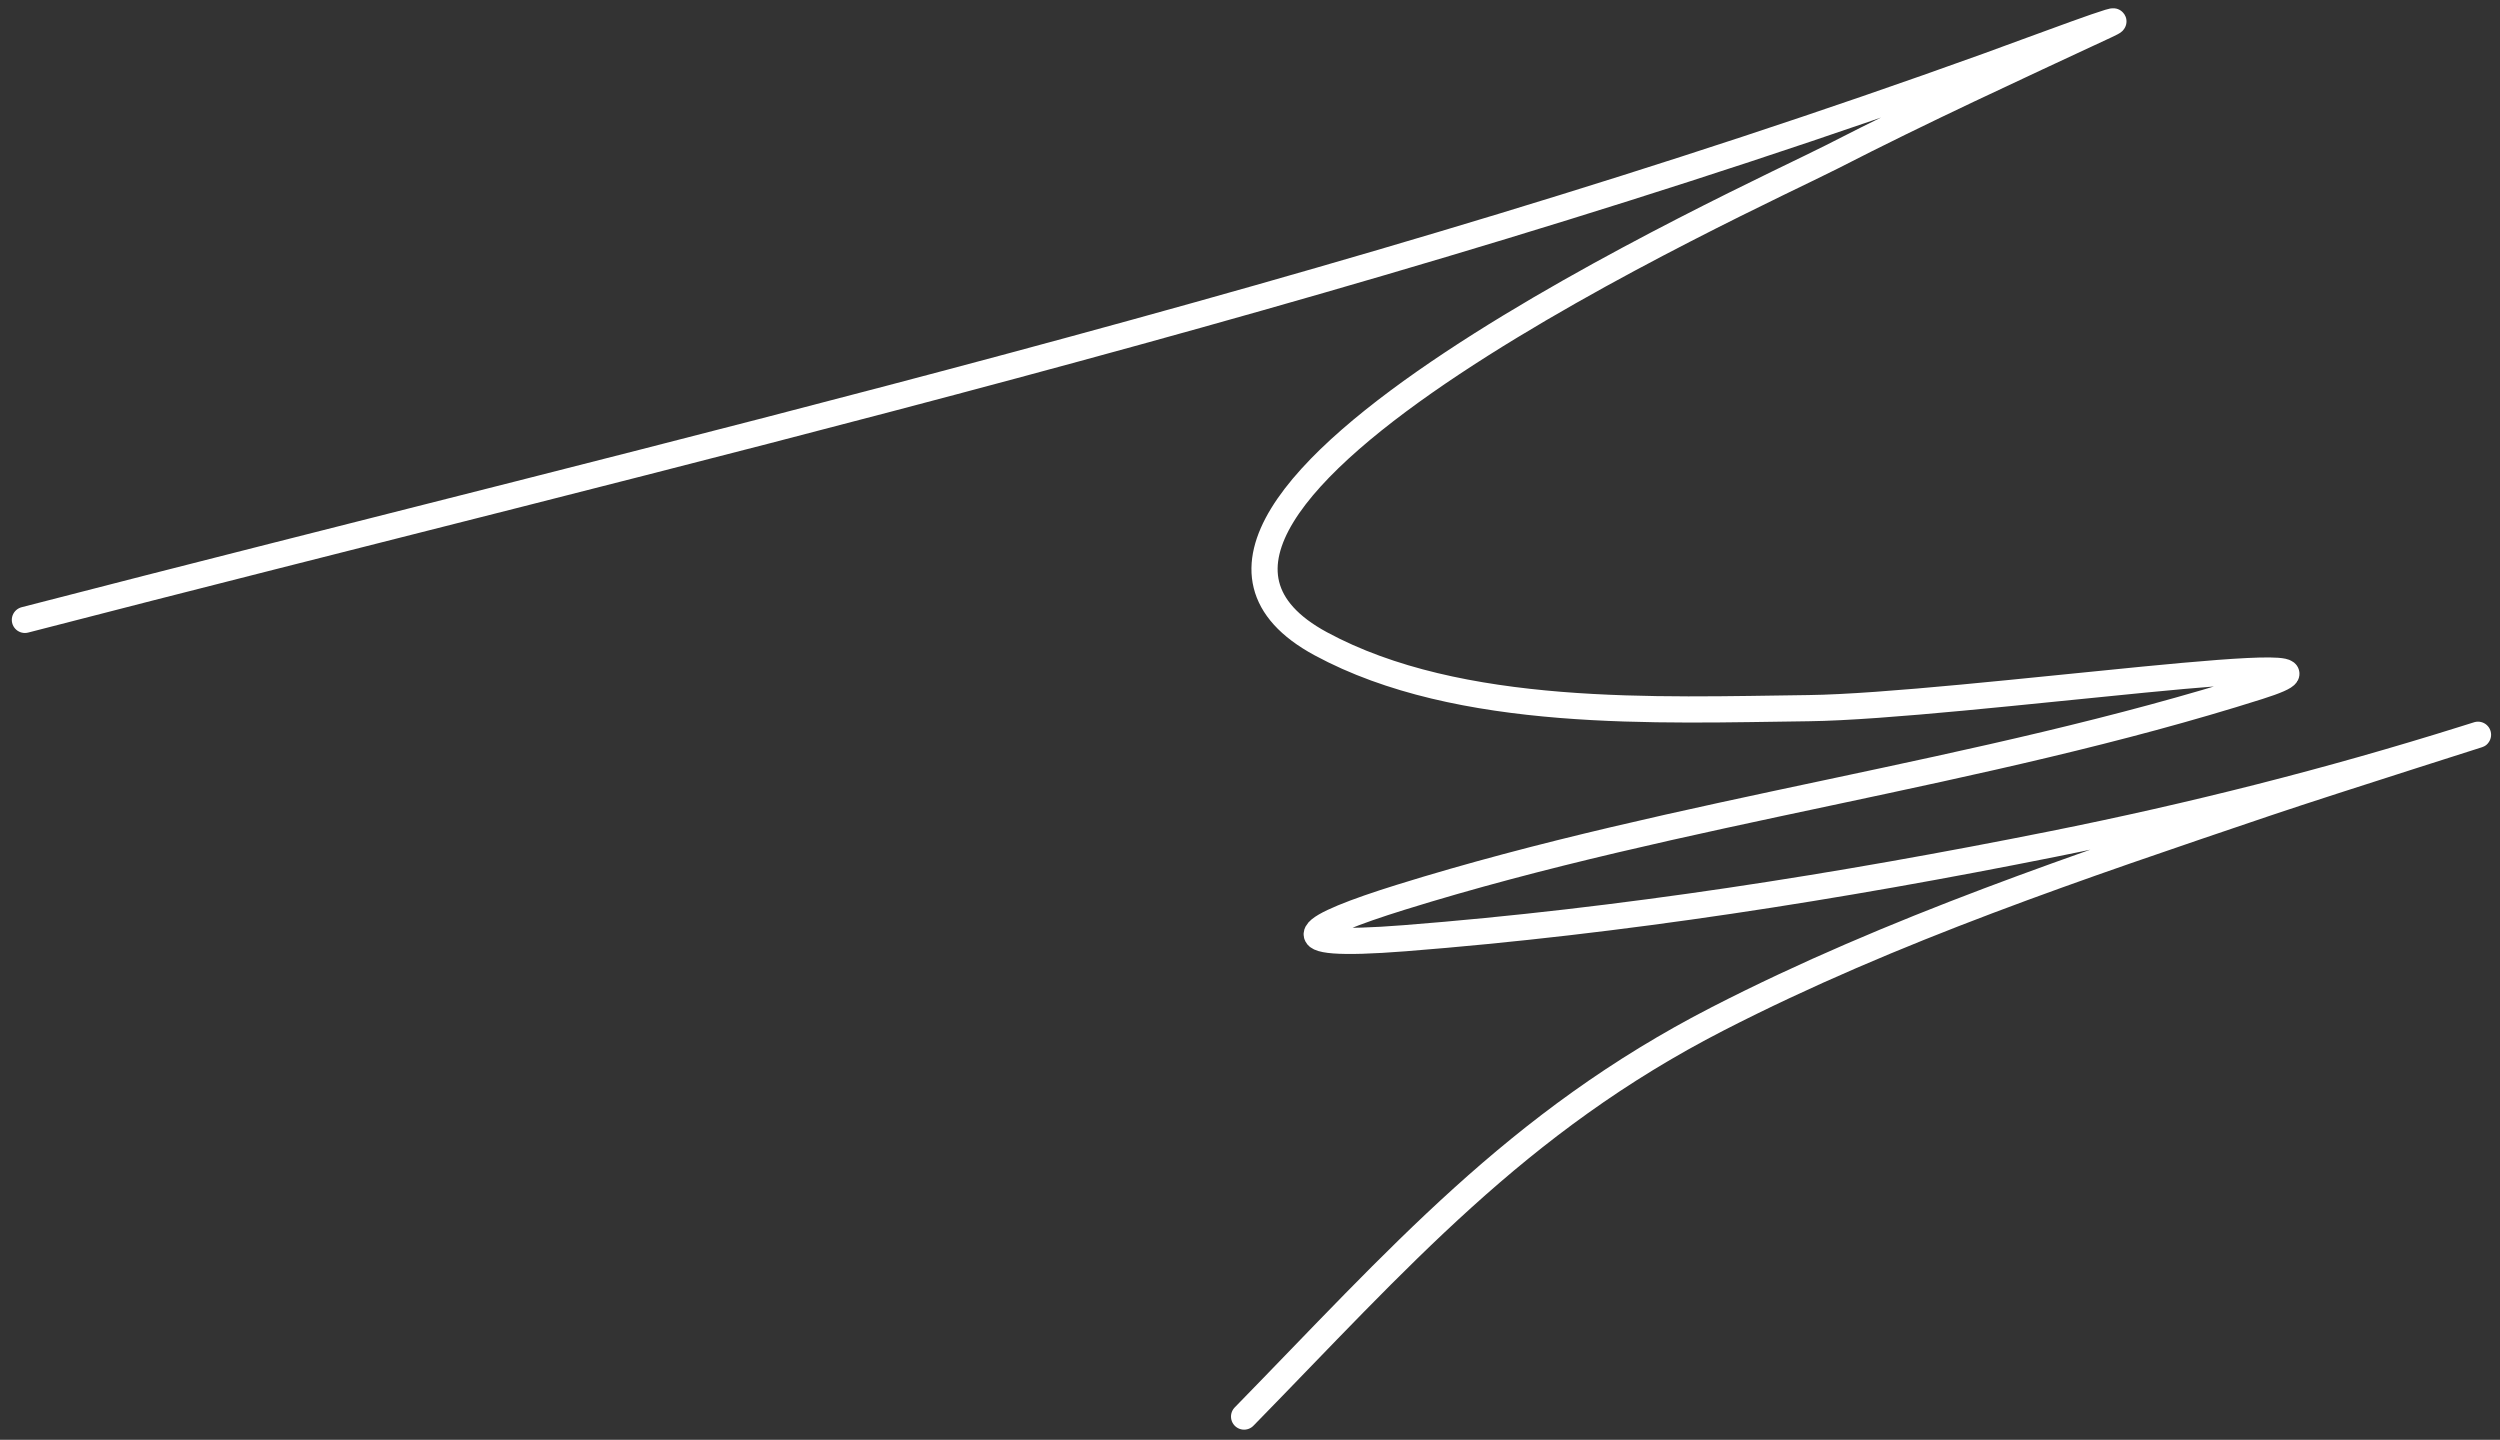 <?xml version="1.0" encoding="UTF-8"?> <svg xmlns="http://www.w3.org/2000/svg" width="191" height="110" viewBox="0 0 191 110" fill="none"><rect x="0" y="0" width="191" height="110" fill="#333333" stroke="none"/> <path d="M1.902 47.36C52.199 34.343 102.928 22.693 151.838 5.05C154.841 3.966 163.791 0.595 160.898 1.944C153.873 5.218 146.868 8.435 139.966 11.979C134.126 14.977 81.438 38.655 100.906 49.183C111.534 54.93 126.648 54.247 138.178 54.103C149.643 53.961 183.465 48.988 172.536 52.454C151.201 59.218 128.482 61.871 107.018 68.552C99.855 70.782 97.045 72.487 107.323 71.68C123.903 70.379 140.506 67.752 156.801 64.49C167.45 62.358 177.952 59.706 188.309 56.452C193.383 54.858 178.166 59.659 173.128 61.367C158.968 66.167 144.588 70.98 131.249 77.829C115.842 85.739 106.782 96.229 95.048 108.226" stroke="white" stroke-width="2" stroke-linecap="round"></path> </svg> 